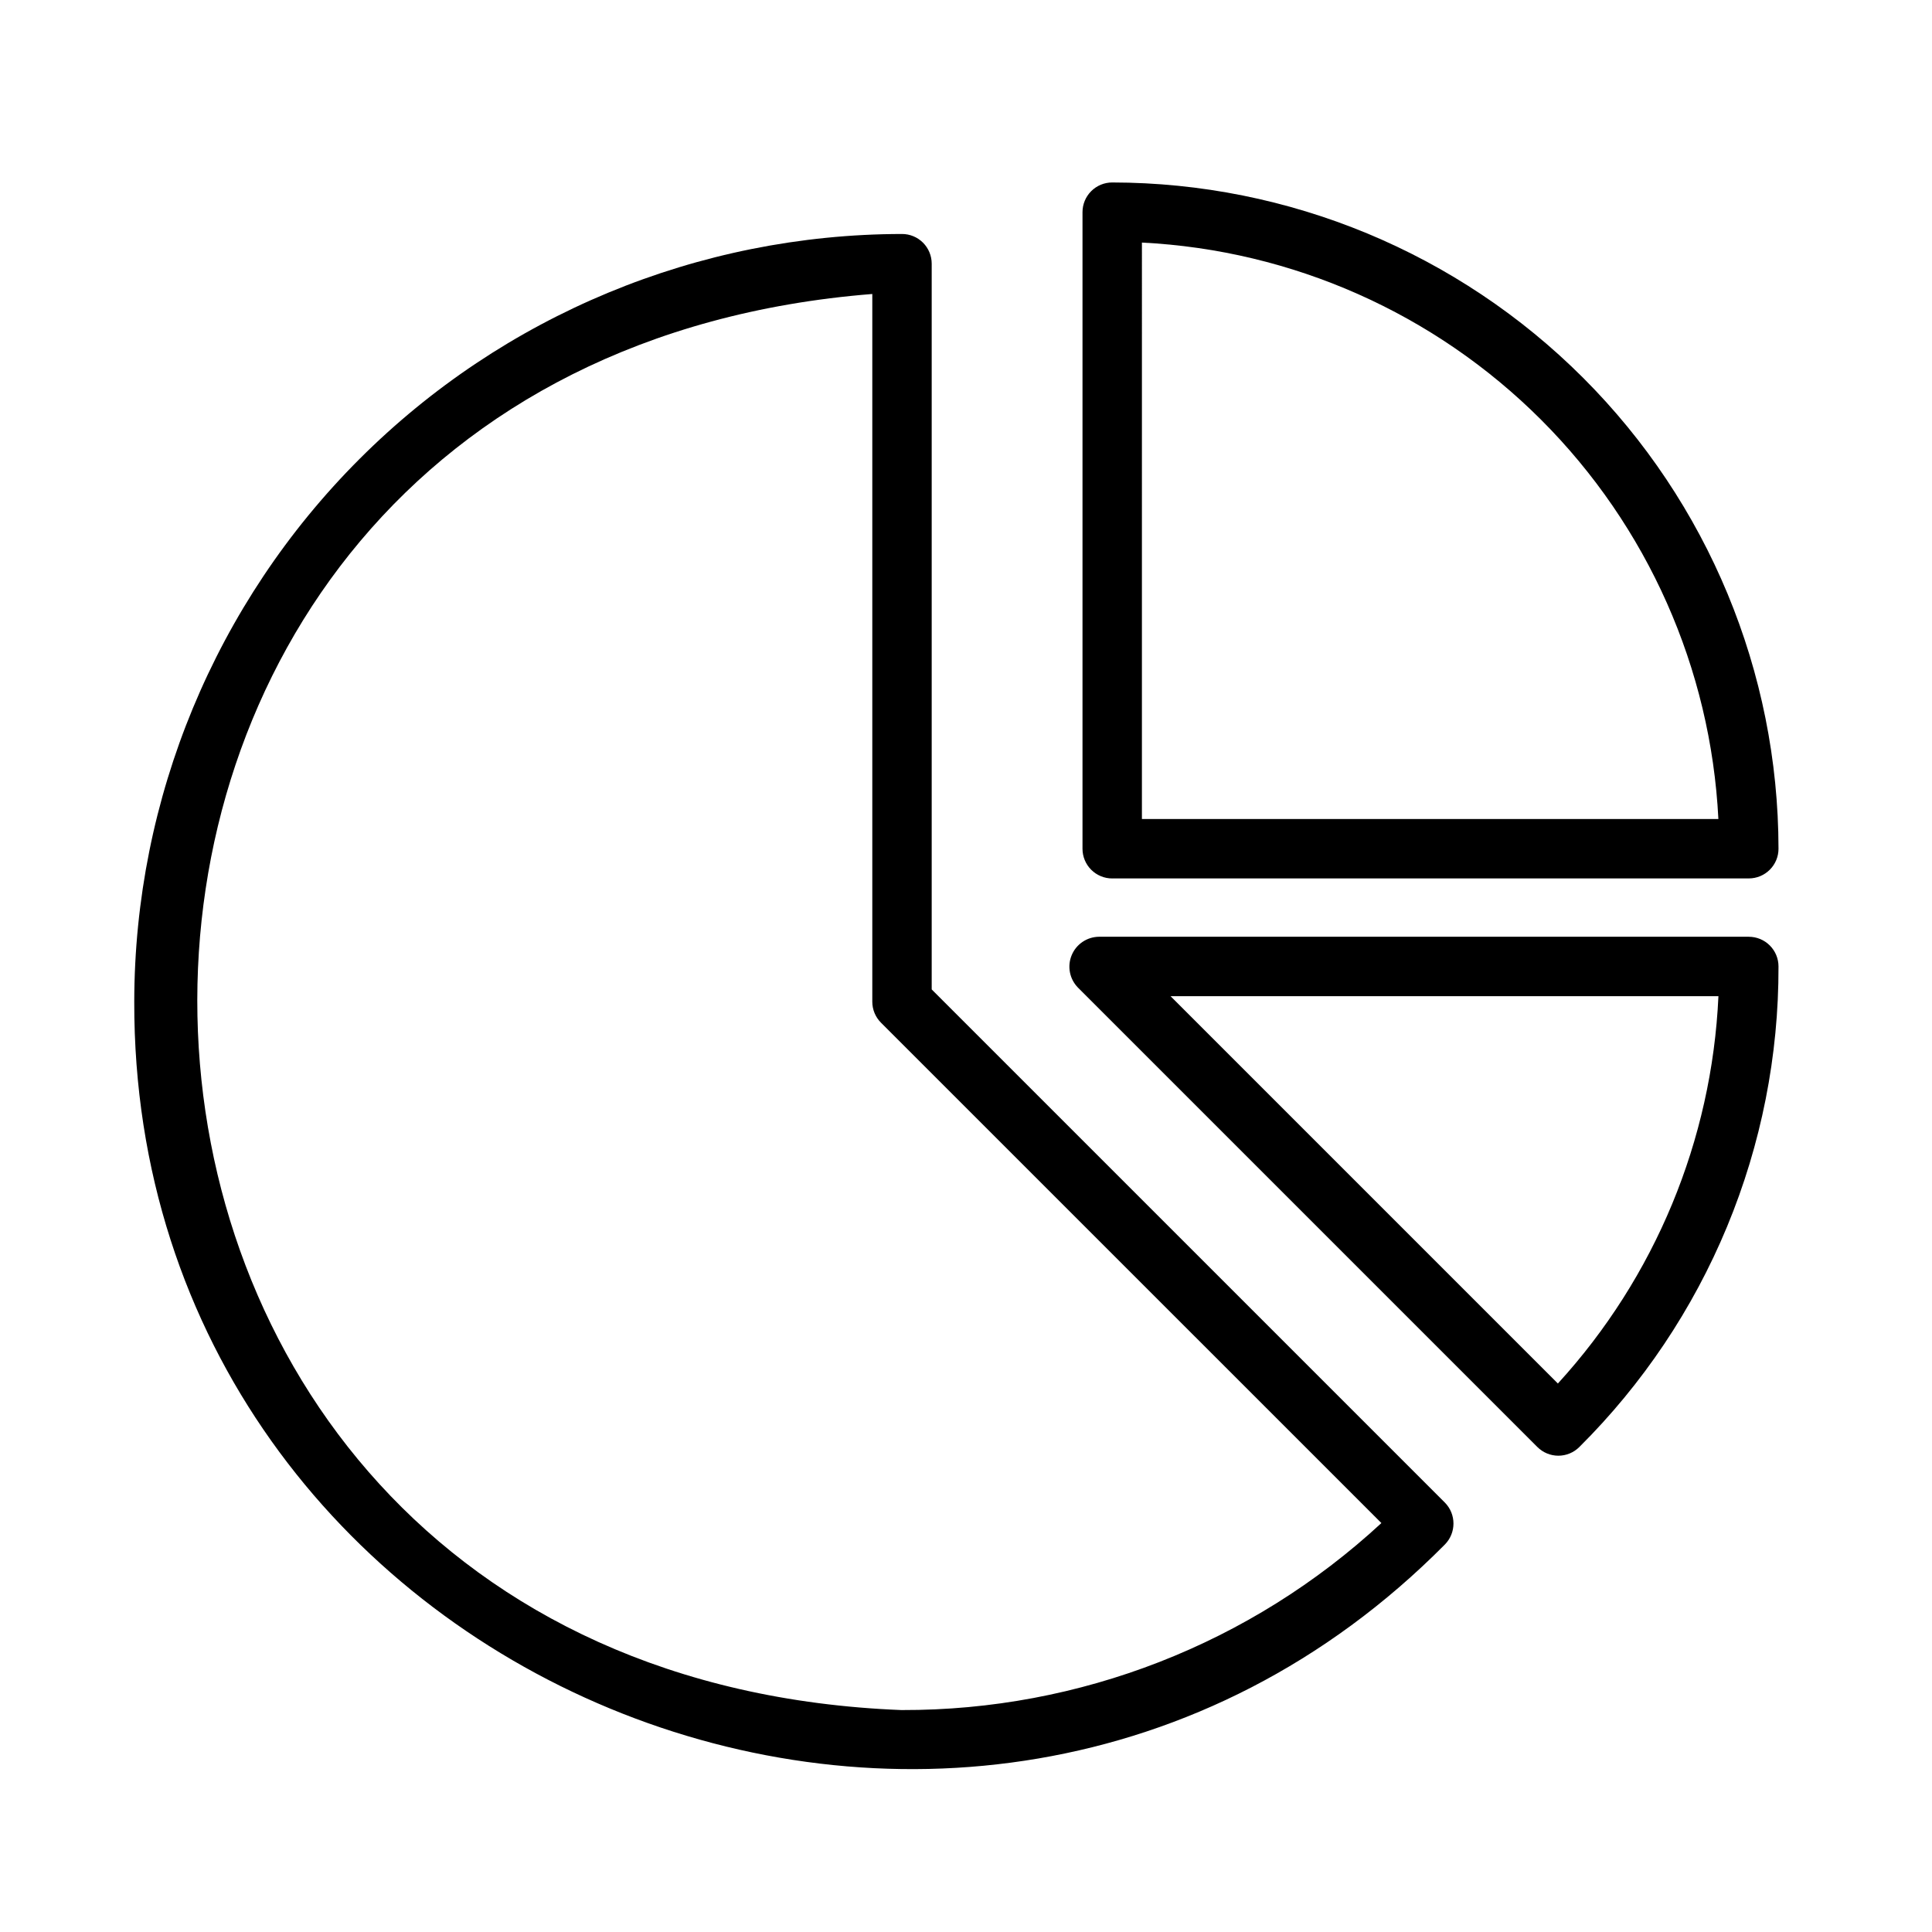 <?xml version="1.0" encoding="UTF-8"?>
<!-- Uploaded to: SVG Find, www.svgfind.com, Generator: SVG Find Mixer Tools -->
<svg fill="#000000" width="800px" height="800px" version="1.1" viewBox="144 144 512 512" xmlns="http://www.w3.org/2000/svg">
 <g>
  <path d="m390.91 406.21v-192.33c0-2.086-0.828-4.09-2.305-5.566-1.477-1.477-3.477-2.305-5.566-2.305-53.941 0.062-105.66 21.516-143.8 59.66-38.145 38.145-59.598 89.859-59.66 143.8-0.395 179.92 220.68 271.57 347.32 143.85 3.047-3.086 3.047-8.047-0.004-11.129zm-7.871 190.98c-244.33-9.449-250.95-355.93-7.871-375.28v187.55c0 2.09 0.828 4.09 2.305 5.566l132.61 132.6c-34.562 31.977-79.953 49.68-127.04 49.555z"/>
  <path d="m607.45 392.25h-172.25c-3.16 0.051-5.988 1.973-7.195 4.891-1.211 2.918-0.57 6.277 1.629 8.547l121.78 121.78c1.477 1.477 3.481 2.309 5.566 2.309 2.09 0 4.09-0.832 5.566-2.309 16.781-16.684 30.082-36.527 39.141-58.387s13.695-45.297 13.633-68.957c0.004-2.086-0.828-4.09-2.305-5.566-1.477-1.477-3.477-2.305-5.566-2.305zm-50.598 118.39-102.64-102.64h145.19c-1.73 38.141-16.785 74.465-42.543 102.64z"/>
  <path d="m438.75 376.79h168.7c2.09 0 4.09-0.828 5.566-2.305 1.477-1.477 2.309-3.477 2.305-5.566-0.051-46.812-18.672-91.695-51.777-124.79-33.102-33.102-77.98-51.723-124.8-51.773-2.086 0-4.09 0.828-5.566 2.305-1.477 1.477-2.305 3.481-2.305 5.566v168.7c0 2.09 0.828 4.09 2.305 5.566 1.477 1.477 3.481 2.305 5.566 2.305zm7.871-168.51 0.004 0.004c39.863 2.004 77.566 18.742 105.79 46.969 28.227 28.223 44.965 65.926 46.973 105.79h-152.77z"/>
 </g>
</svg>